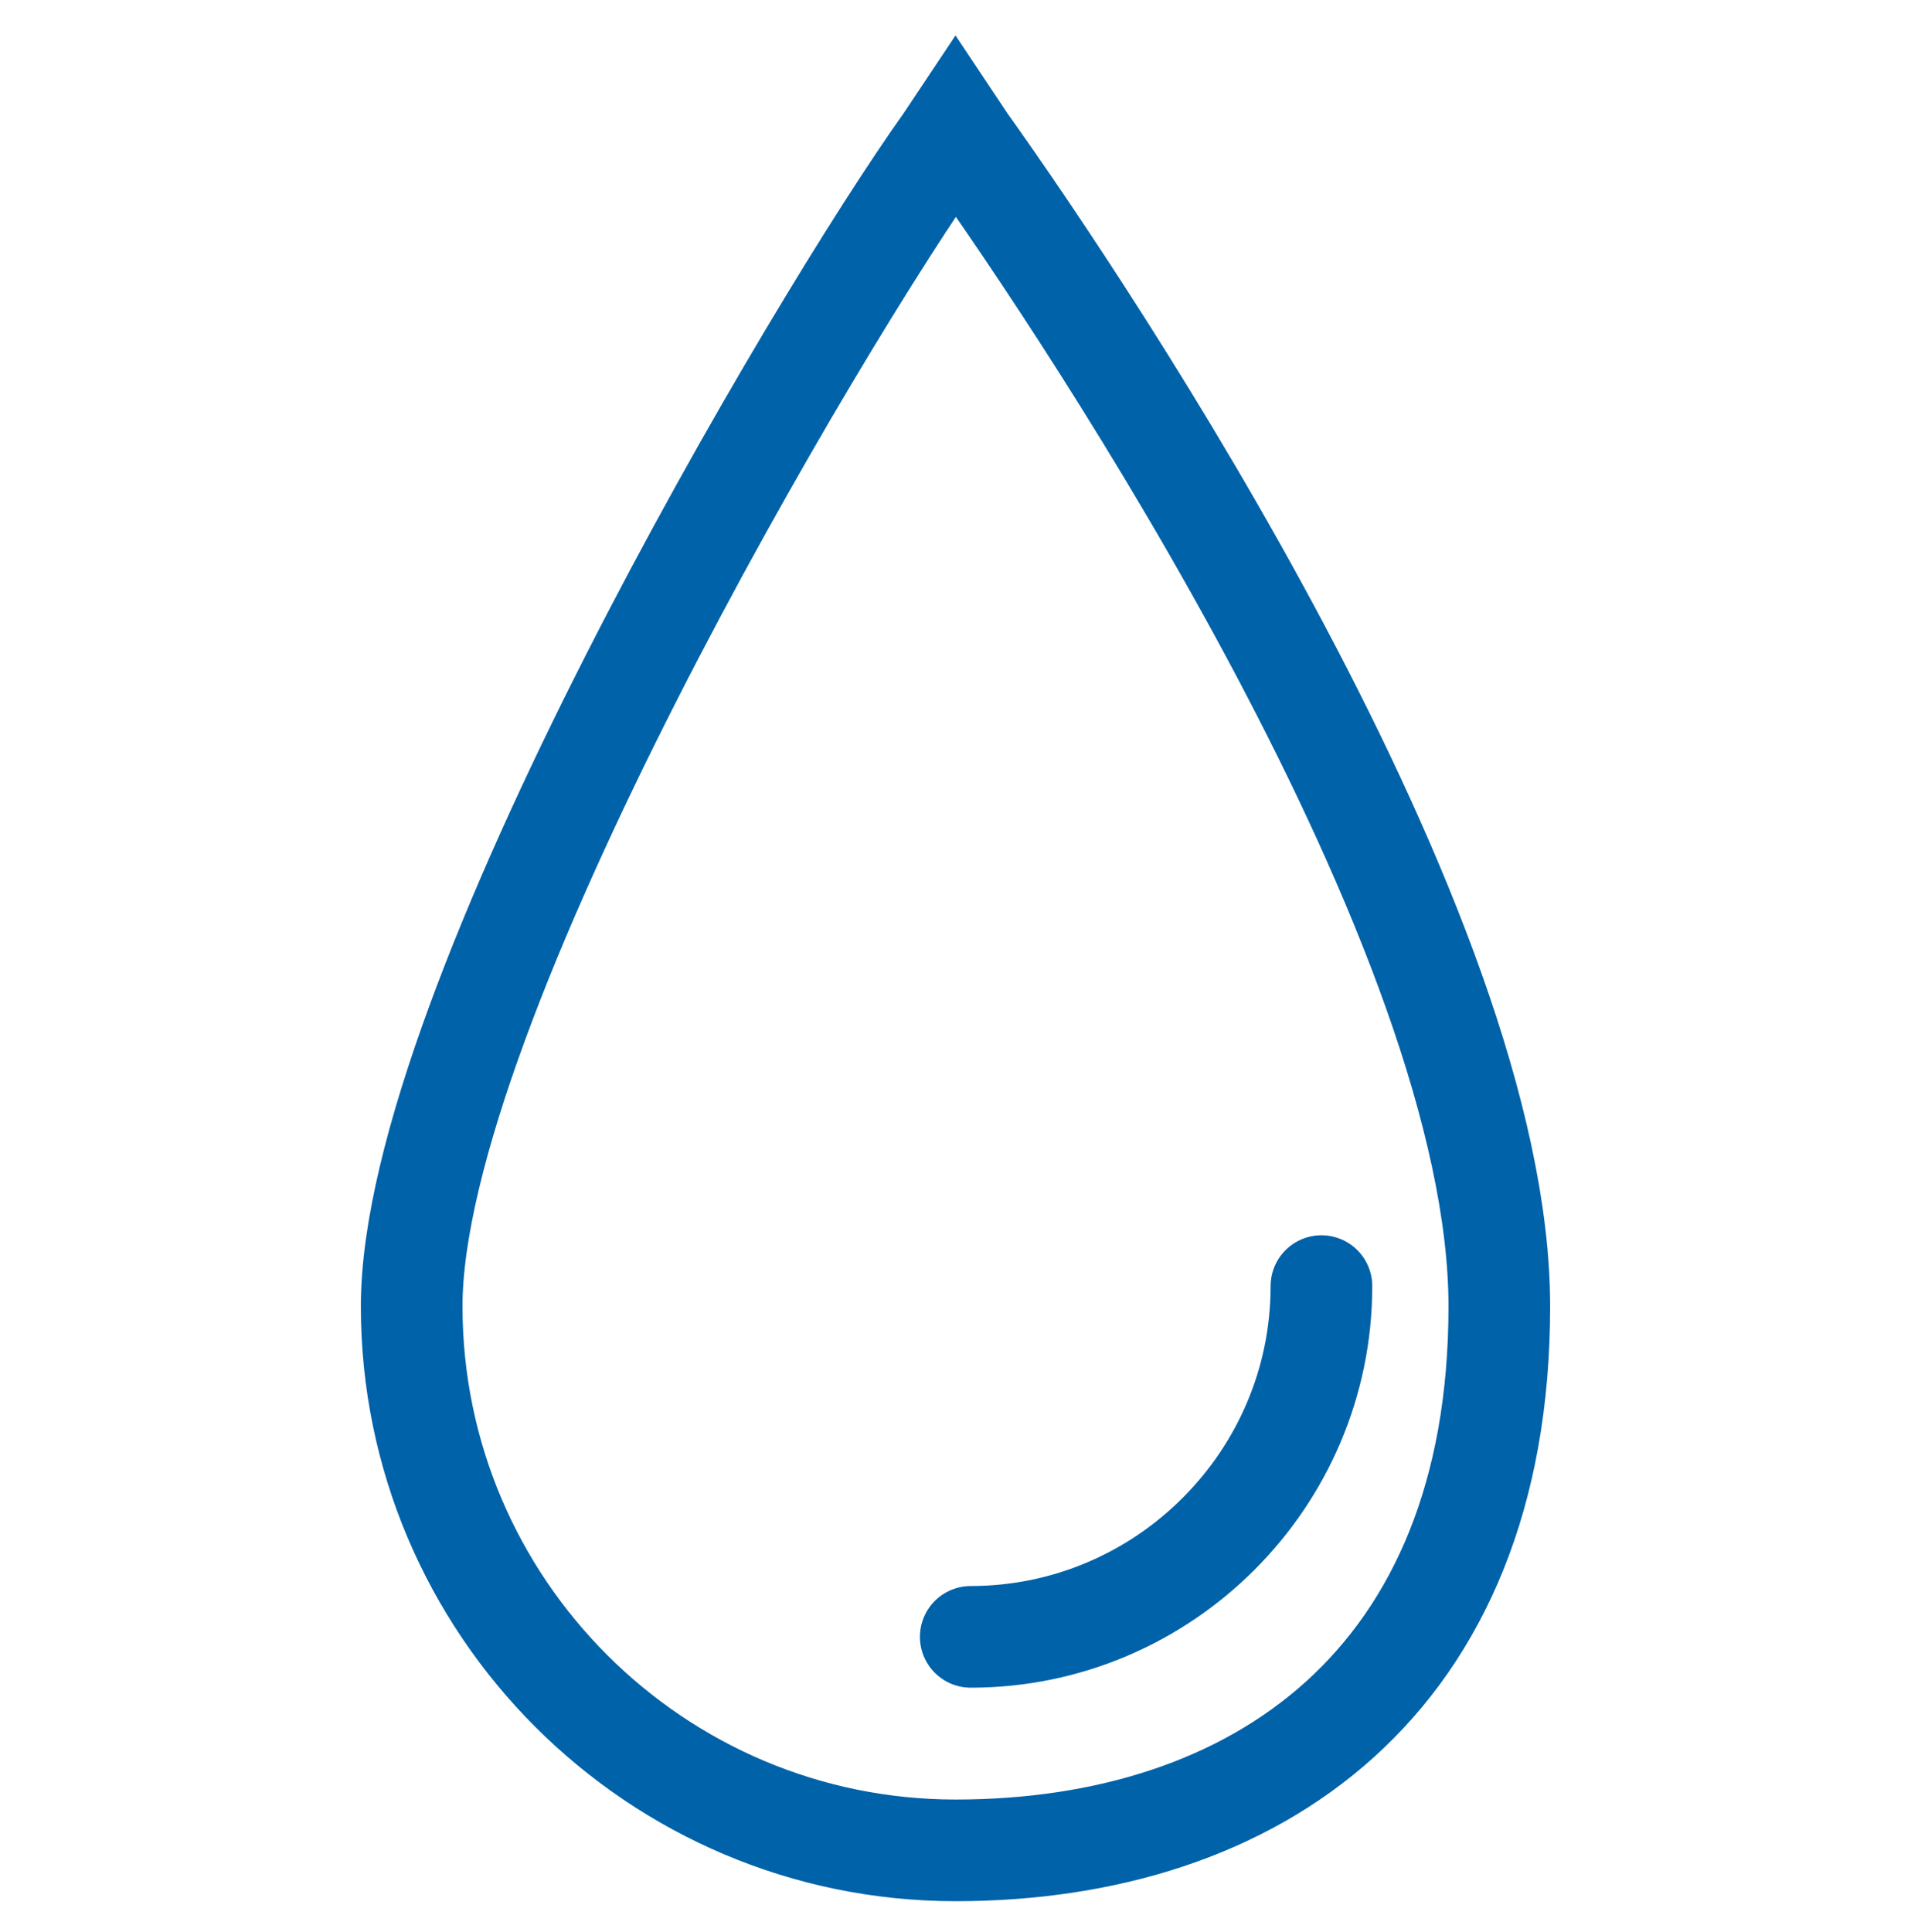 <svg xmlns="http://www.w3.org/2000/svg" viewBox="0 0 37.6 38"><g><g id="Ebene_1"><g><path d="M18.8,36.4c-5.9,0-10.7-4.8-10.7-10.7S16.1,6.3,18.6,2.8l.2-.3.2.3c2.5,3.5,10.5,15.5,10.5,22.9s-4.8,10.7-10.7,10.7" fill="none" stroke="#0062a9" stroke-linecap="round" stroke-miterlimit="10" stroke-width="2"></path><path d="M19.1,32.2c3.8,0,6.9-3.1,6.9-6.9" fill="none" stroke="#0062a9" stroke-linecap="round" stroke-miterlimit="10" stroke-width="2"></path></g></g></g></svg>